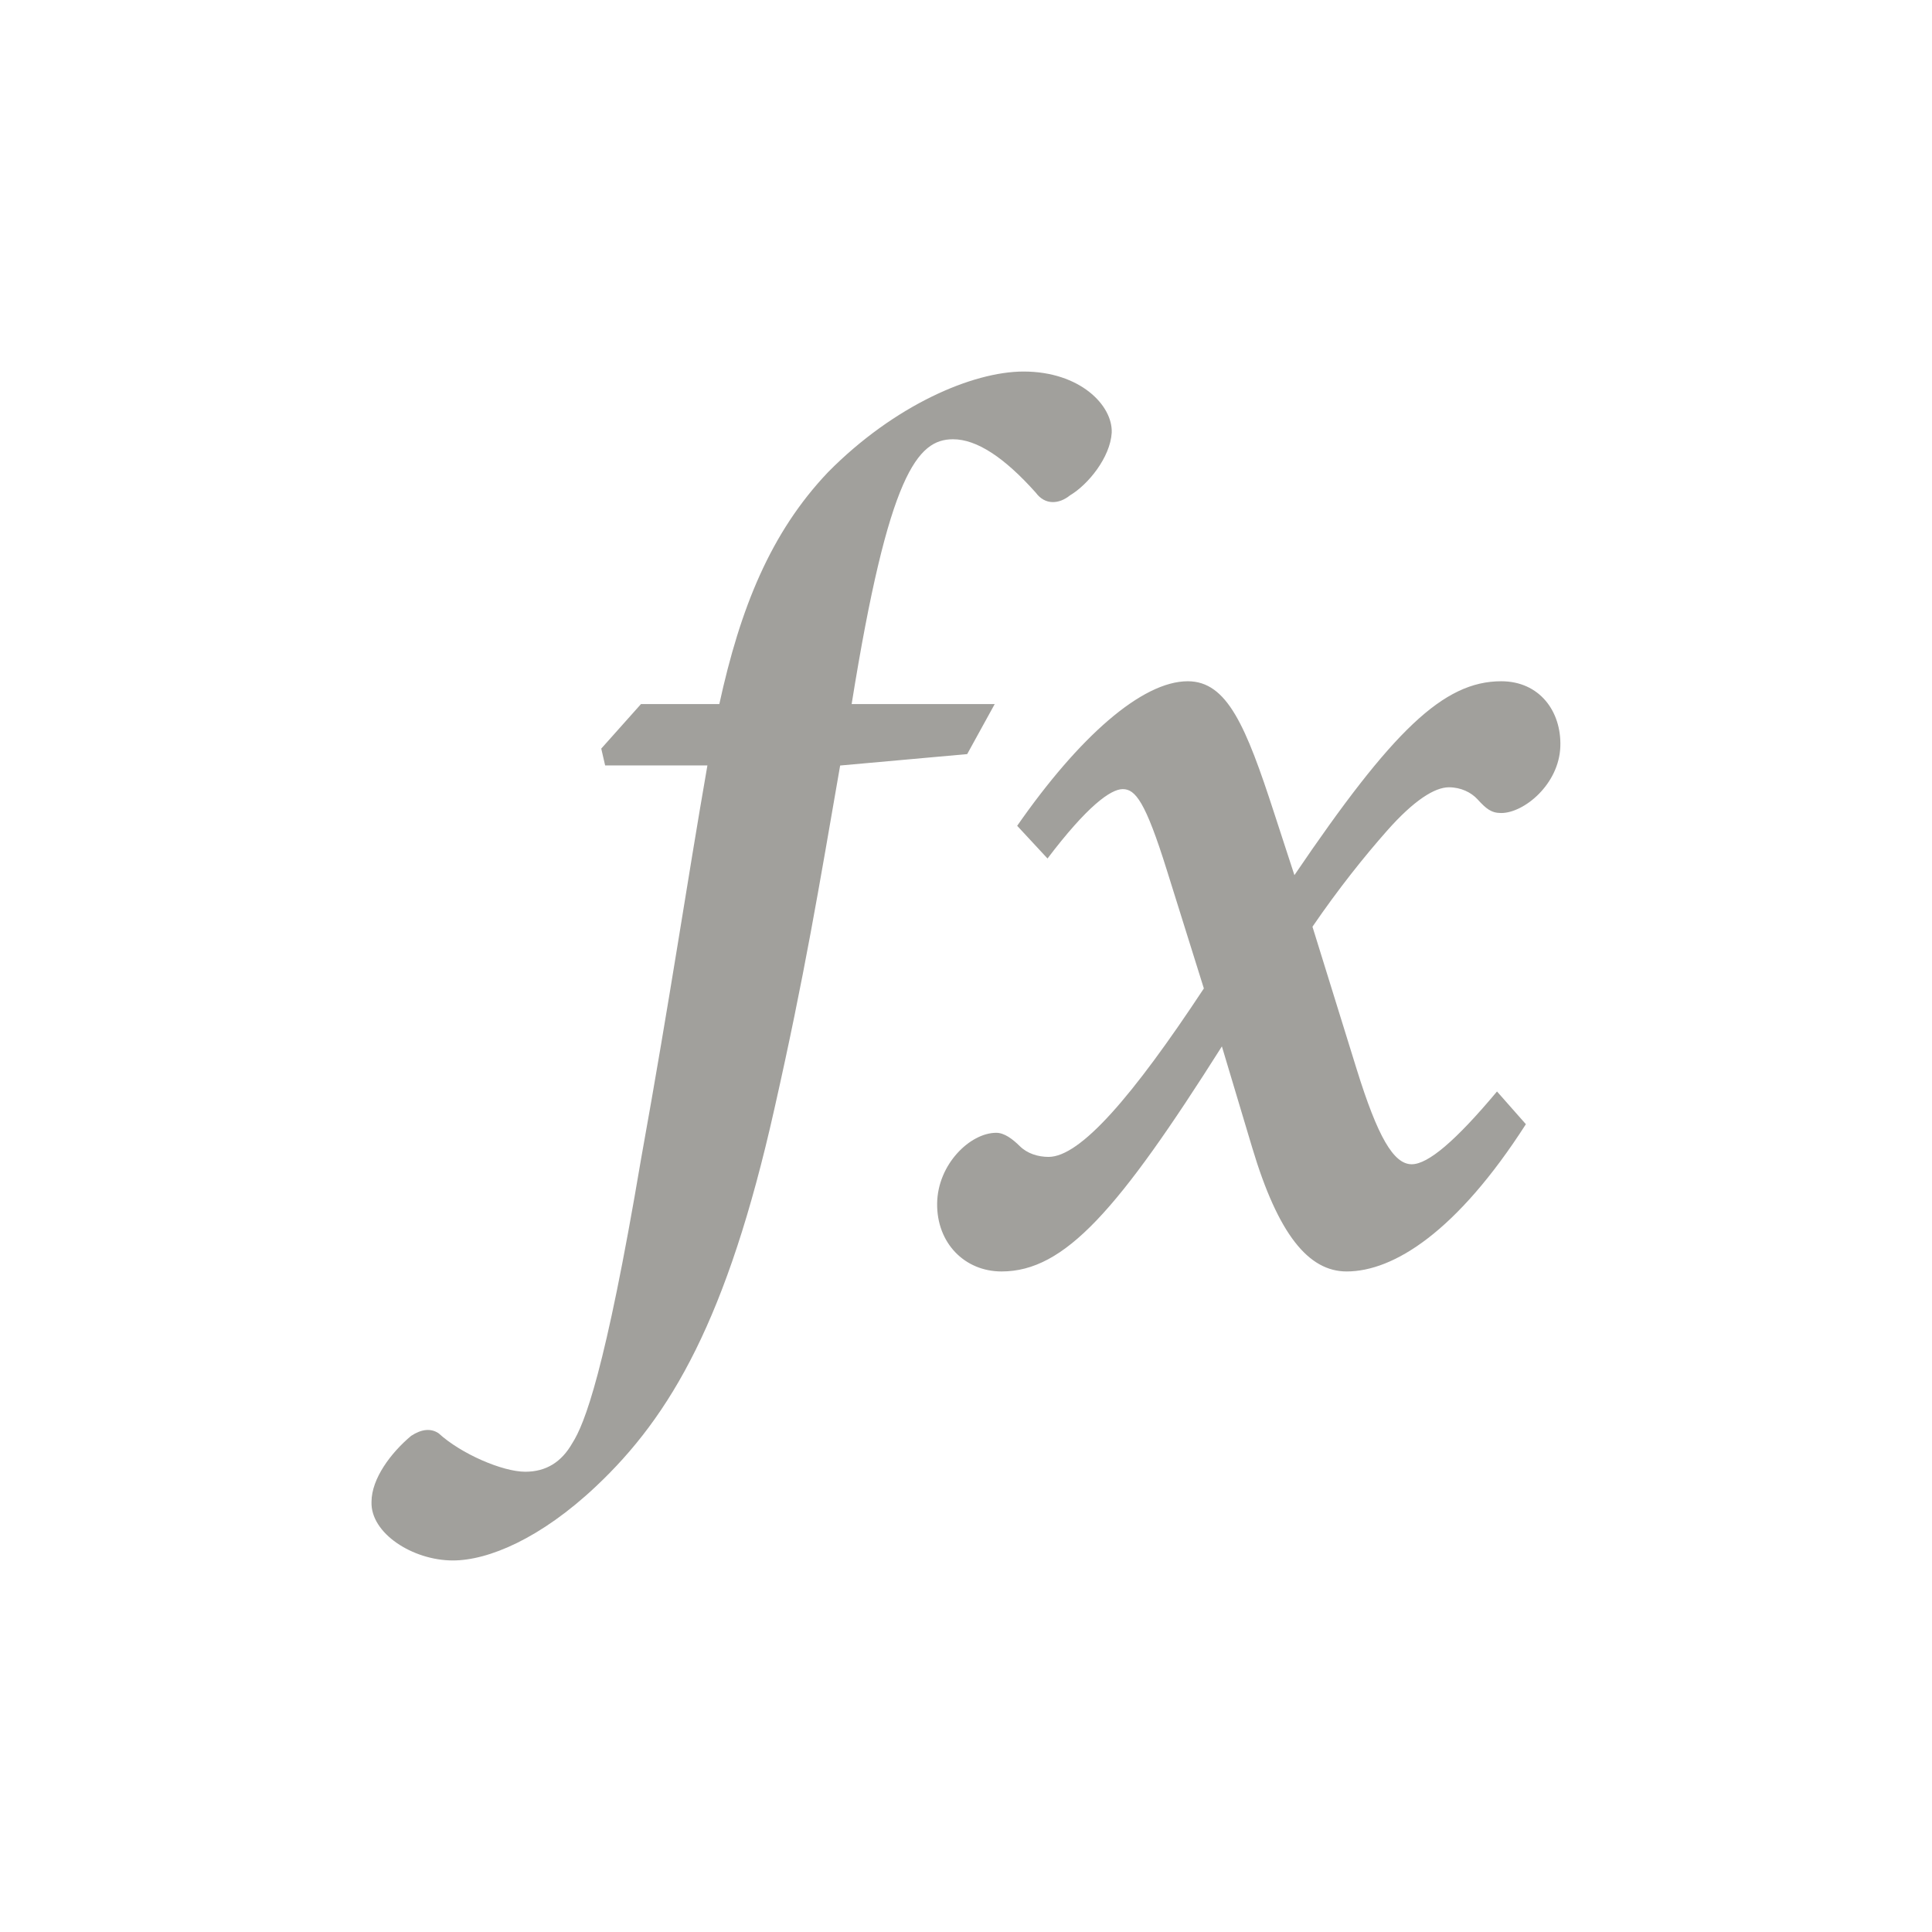 <svg width="78" height="78" viewBox="0 0 78 78" fill="none" xmlns="http://www.w3.org/2000/svg">
<g clip-path="url(#clip0_8617_48529)">
<path d="M25.877 28.426L24.274 30.223L24.431 30.902H28.56C27.717 35.738 27.087 40.098 25.877 46.816C24.431 55.387 23.6 57.492 23.107 58.262C22.674 59.023 22.052 59.418 21.208 59.418C20.282 59.418 18.608 58.691 17.71 57.867C17.387 57.648 17.004 57.703 16.599 57.969C15.787 58.648 14.999 59.695 14.999 60.633C14.952 61.898 16.658 63 18.285 63C19.719 63 21.831 62.109 24.053 60.016C27.091 57.16 29.364 53.242 31.263 44.773C32.484 39.367 33.06 35.852 33.919 30.906L39.048 30.445L40.159 28.426H34.383C35.877 19.113 37.043 17.734 38.477 17.734C39.43 17.734 40.541 18.461 41.818 19.891C42.196 20.406 42.764 20.352 43.197 20C43.926 19.57 44.824 18.469 44.883 17.469C44.927 16.367 43.603 15 41.325 15C39.261 15 36.097 16.367 33.438 19.055C31.105 21.504 29.884 24.562 29.041 28.426H25.877ZM42.291 34.66C43.883 32.559 44.836 31.859 45.328 31.859C45.837 31.859 46.242 32.355 47.113 35.145L48.603 39.906C45.722 44.273 43.615 46.707 42.334 46.707C41.909 46.707 41.479 46.574 41.176 46.277C40.876 45.98 40.545 45.734 40.222 45.734C39.166 45.734 37.858 47.004 37.835 48.578C37.811 50.184 38.946 51.332 40.435 51.332C42.992 51.332 45.155 48.844 49.331 42.246L50.553 46.328C51.601 49.836 52.83 51.332 54.367 51.332C56.266 51.332 58.819 49.727 61.604 45.387L60.438 44.066C58.764 46.066 57.653 47.004 56.995 47.004C56.262 47.004 55.62 45.895 54.773 43.168L52.988 37.414C54.044 35.871 55.084 34.574 55.998 33.539C57.085 32.309 57.924 31.785 58.496 31.785C58.976 31.785 59.394 31.988 59.654 32.273C59.997 32.648 60.202 32.824 60.608 32.824C61.526 32.824 62.944 31.668 62.995 30.137C63.042 28.715 62.152 27.504 60.608 27.504C58.275 27.504 56.218 29.496 52.259 35.332L51.443 32.828C50.301 29.312 49.544 27.504 47.953 27.504C46.101 27.504 43.556 29.762 41.066 33.34L42.291 34.66Z" fill="#A1A09C"/>
</g>
<defs>
<clipPath id="clip0_8617_48529">
<rect width="48" height="48" fill="white" transform="translate(15 15)"/>
</clipPath>
</defs>
</svg>

